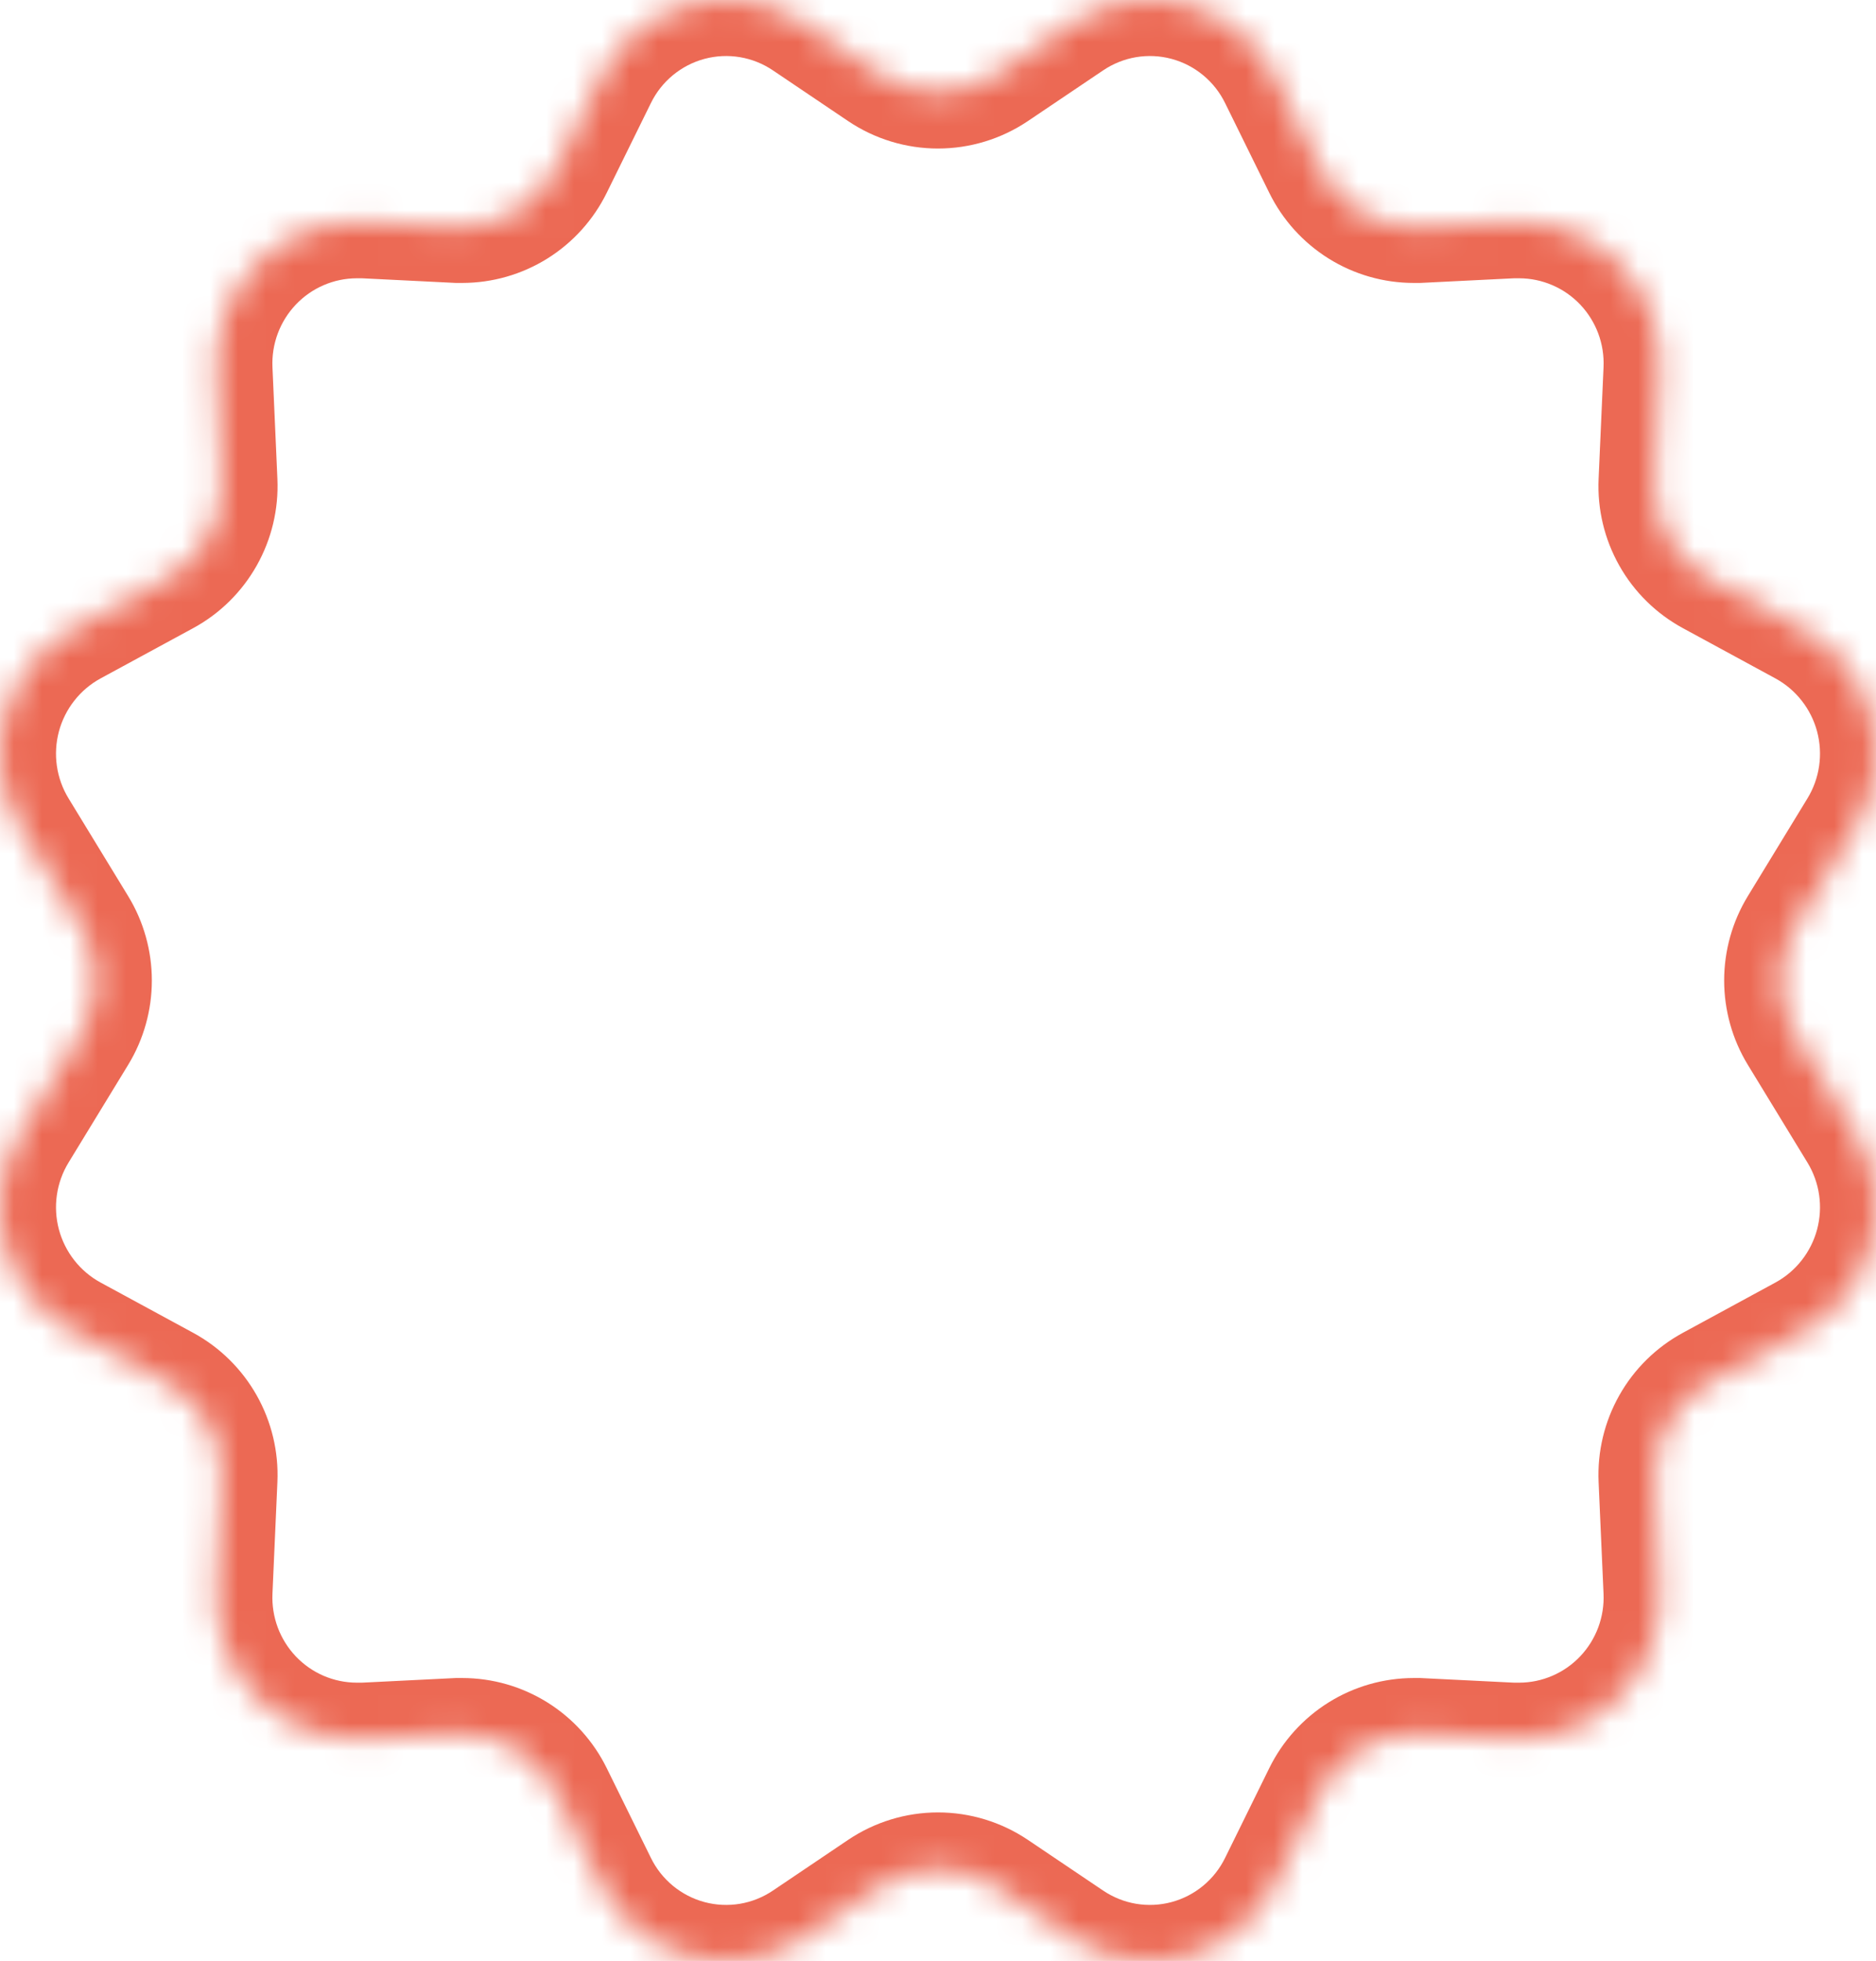 <?xml version="1.0" encoding="UTF-8"?> <svg xmlns="http://www.w3.org/2000/svg" width="67" height="70" viewBox="0 0 67 70" fill="none"><mask id="path-1-inside-1_550_2" fill="white"><path d="M64.129 36.968C63.768 36.376 63.577 35.694 63.577 35C63.577 34.306 63.768 33.624 64.129 33.032L66.258 29.544C66.615 28.96 66.85 28.308 66.948 27.629C67.046 26.951 67.005 26.259 66.829 25.597C66.652 24.934 66.342 24.315 65.919 23.776C65.496 23.237 64.969 22.791 64.368 22.463L61.055 20.664C60.435 20.328 59.921 19.823 59.574 19.207C59.227 18.591 59.059 17.89 59.091 17.183L59.267 13.204C59.298 12.525 59.193 11.847 58.956 11.21C58.719 10.573 58.356 9.991 57.889 9.498C57.422 9.006 56.86 8.613 56.238 8.345C55.615 8.076 54.946 7.936 54.268 7.934C54.186 7.934 54.103 7.934 54.019 7.934L50.673 8.1C50.612 8.1 50.551 8.1 50.49 8.1C49.79 8.1 49.103 7.903 48.509 7.532C47.914 7.16 47.435 6.63 47.125 5.999L45.553 2.806C45.239 2.163 44.792 1.596 44.241 1.141C43.69 0.686 43.048 0.355 42.359 0.17C41.67 -0.015 40.95 -0.049 40.246 0.068C39.543 0.186 38.873 0.454 38.281 0.853L35.592 2.664C34.973 3.08 34.245 3.302 33.5 3.302C32.755 3.302 32.027 3.08 31.408 2.664L28.721 0.853C28.129 0.454 27.459 0.186 26.755 0.068C26.051 -0.049 25.331 -0.015 24.641 0.17C23.952 0.355 23.311 0.686 22.759 1.141C22.208 1.596 21.761 2.163 21.447 2.806L19.875 5.999C19.565 6.629 19.086 7.16 18.492 7.531C17.898 7.902 17.212 8.099 16.512 8.1C16.451 8.1 16.388 8.1 16.327 8.1L12.981 7.934C12.897 7.934 12.816 7.934 12.732 7.934C12.055 7.936 11.385 8.076 10.762 8.345C10.14 8.614 9.579 9.006 9.112 9.499C8.645 9.991 8.282 10.573 8.045 11.21C7.808 11.847 7.702 12.525 7.733 13.204L7.909 17.183C7.941 17.89 7.773 18.591 7.426 19.207C7.079 19.822 6.567 20.328 5.947 20.664L2.632 22.463C2.031 22.791 1.504 23.237 1.081 23.776C0.658 24.315 0.348 24.934 0.171 25.597C-0.005 26.259 -0.046 26.951 0.052 27.629C0.15 28.308 0.385 28.96 0.742 29.544L2.871 33.032C3.232 33.624 3.423 34.306 3.423 35C3.423 35.694 3.232 36.376 2.871 36.968L0.742 40.456C0.385 41.04 0.15 41.692 0.052 42.371C-0.046 43.049 -0.005 43.741 0.171 44.403C0.348 45.066 0.658 45.685 1.081 46.224C1.504 46.763 2.031 47.209 2.632 47.537L5.947 49.336C6.567 49.673 7.079 50.178 7.426 50.793C7.773 51.409 7.941 52.11 7.909 52.817L7.733 56.795C7.702 57.475 7.808 58.153 8.044 58.79C8.281 59.427 8.644 60.009 9.111 60.502C9.578 60.994 10.14 61.387 10.762 61.656C11.384 61.924 12.055 62.064 12.732 62.066C12.814 62.066 12.897 62.066 12.981 62.066L16.327 61.9C16.388 61.9 16.451 61.9 16.512 61.9C17.212 61.901 17.898 62.098 18.492 62.469C19.086 62.84 19.565 63.371 19.875 64.001L21.447 67.194C21.761 67.837 22.208 68.404 22.759 68.859C23.311 69.314 23.952 69.645 24.641 69.83C25.331 70.015 26.051 70.049 26.755 69.932C27.459 69.814 28.129 69.546 28.721 69.147L31.408 67.336C32.027 66.92 32.755 66.698 33.5 66.698C34.245 66.698 34.973 66.92 35.592 67.336L38.281 69.147C38.873 69.546 39.543 69.814 40.246 69.932C40.95 70.049 41.67 70.015 42.359 69.83C43.048 69.645 43.69 69.314 44.241 68.859C44.792 68.404 45.239 67.837 45.553 67.194L47.125 64.001C47.435 63.37 47.914 62.84 48.509 62.468C49.103 62.097 49.79 61.901 50.49 61.9C50.55 61.9 50.611 61.9 50.673 61.9L54.019 62.066C54.103 62.066 54.184 62.066 54.268 62.066C54.945 62.064 55.615 61.924 56.237 61.655C56.86 61.386 57.421 60.994 57.888 60.501C58.355 60.009 58.718 59.427 58.955 58.79C59.192 58.153 59.298 57.475 59.267 56.795L59.091 52.817C59.059 52.11 59.227 51.408 59.574 50.793C59.921 50.177 60.435 49.672 61.055 49.336L64.368 47.537C64.969 47.209 65.496 46.763 65.919 46.224C66.342 45.685 66.652 45.066 66.829 44.403C67.005 43.741 67.046 43.049 66.948 42.371C66.85 41.692 66.615 41.04 66.258 40.456L64.129 36.968Z"></path></mask><path d="M64.129 36.968C63.768 36.376 63.577 35.694 63.577 35C63.577 34.306 63.768 33.624 64.129 33.032L66.258 29.544C66.615 28.96 66.85 28.308 66.948 27.629C67.046 26.951 67.005 26.259 66.829 25.597C66.652 24.934 66.342 24.315 65.919 23.776C65.496 23.237 64.969 22.791 64.368 22.463L61.055 20.664C60.435 20.328 59.921 19.823 59.574 19.207C59.227 18.591 59.059 17.89 59.091 17.183L59.267 13.204C59.298 12.525 59.193 11.847 58.956 11.21C58.719 10.573 58.356 9.991 57.889 9.498C57.422 9.006 56.86 8.613 56.238 8.345C55.615 8.076 54.946 7.936 54.268 7.934C54.186 7.934 54.103 7.934 54.019 7.934L50.673 8.1C50.612 8.1 50.551 8.1 50.49 8.1C49.79 8.1 49.103 7.903 48.509 7.532C47.914 7.16 47.435 6.63 47.125 5.999L45.553 2.806C45.239 2.163 44.792 1.596 44.241 1.141C43.69 0.686 43.048 0.355 42.359 0.17C41.67 -0.015 40.95 -0.049 40.246 0.068C39.543 0.186 38.873 0.454 38.281 0.853L35.592 2.664C34.973 3.08 34.245 3.302 33.5 3.302C32.755 3.302 32.027 3.08 31.408 2.664L28.721 0.853C28.129 0.454 27.459 0.186 26.755 0.068C26.051 -0.049 25.331 -0.015 24.641 0.17C23.952 0.355 23.311 0.686 22.759 1.141C22.208 1.596 21.761 2.163 21.447 2.806L19.875 5.999C19.565 6.629 19.086 7.16 18.492 7.531C17.898 7.902 17.212 8.099 16.512 8.1C16.451 8.1 16.388 8.1 16.327 8.1L12.981 7.934C12.897 7.934 12.816 7.934 12.732 7.934C12.055 7.936 11.385 8.076 10.762 8.345C10.14 8.614 9.579 9.006 9.112 9.499C8.645 9.991 8.282 10.573 8.045 11.21C7.808 11.847 7.702 12.525 7.733 13.204L7.909 17.183C7.941 17.89 7.773 18.591 7.426 19.207C7.079 19.822 6.567 20.328 5.947 20.664L2.632 22.463C2.031 22.791 1.504 23.237 1.081 23.776C0.658 24.315 0.348 24.934 0.171 25.597C-0.005 26.259 -0.046 26.951 0.052 27.629C0.15 28.308 0.385 28.96 0.742 29.544L2.871 33.032C3.232 33.624 3.423 34.306 3.423 35C3.423 35.694 3.232 36.376 2.871 36.968L0.742 40.456C0.385 41.04 0.15 41.692 0.052 42.371C-0.046 43.049 -0.005 43.741 0.171 44.403C0.348 45.066 0.658 45.685 1.081 46.224C1.504 46.763 2.031 47.209 2.632 47.537L5.947 49.336C6.567 49.673 7.079 50.178 7.426 50.793C7.773 51.409 7.941 52.11 7.909 52.817L7.733 56.795C7.702 57.475 7.808 58.153 8.044 58.79C8.281 59.427 8.644 60.009 9.111 60.502C9.578 60.994 10.14 61.387 10.762 61.656C11.384 61.924 12.055 62.064 12.732 62.066C12.814 62.066 12.897 62.066 12.981 62.066L16.327 61.9C16.388 61.9 16.451 61.9 16.512 61.9C17.212 61.901 17.898 62.098 18.492 62.469C19.086 62.84 19.565 63.371 19.875 64.001L21.447 67.194C21.761 67.837 22.208 68.404 22.759 68.859C23.311 69.314 23.952 69.645 24.641 69.83C25.331 70.015 26.051 70.049 26.755 69.932C27.459 69.814 28.129 69.546 28.721 69.147L31.408 67.336C32.027 66.92 32.755 66.698 33.5 66.698C34.245 66.698 34.973 66.92 35.592 67.336L38.281 69.147C38.873 69.546 39.543 69.814 40.246 69.932C40.95 70.049 41.67 70.015 42.359 69.83C43.048 69.645 43.69 69.314 44.241 68.859C44.792 68.404 45.239 67.837 45.553 67.194L47.125 64.001C47.435 63.37 47.914 62.84 48.509 62.468C49.103 62.097 49.79 61.901 50.49 61.9C50.55 61.9 50.611 61.9 50.673 61.9L54.019 62.066C54.103 62.066 54.184 62.066 54.268 62.066C54.945 62.064 55.615 61.924 56.237 61.655C56.86 61.386 57.421 60.994 57.888 60.501C58.355 60.009 58.718 59.427 58.955 58.79C59.192 58.153 59.298 57.475 59.267 56.795L59.091 52.817C59.059 52.11 59.227 51.408 59.574 50.793C59.921 50.177 60.435 49.672 61.055 49.336L64.368 47.537C64.969 47.209 65.496 46.763 65.919 46.224C66.342 45.685 66.652 45.066 66.829 44.403C67.005 43.741 67.046 43.049 66.948 42.371C66.85 41.692 66.615 41.04 66.258 40.456L64.129 36.968Z" stroke="#EC6954" stroke-width="4" mask="url(#path-1-inside-1_550_2)"></path></svg> 
